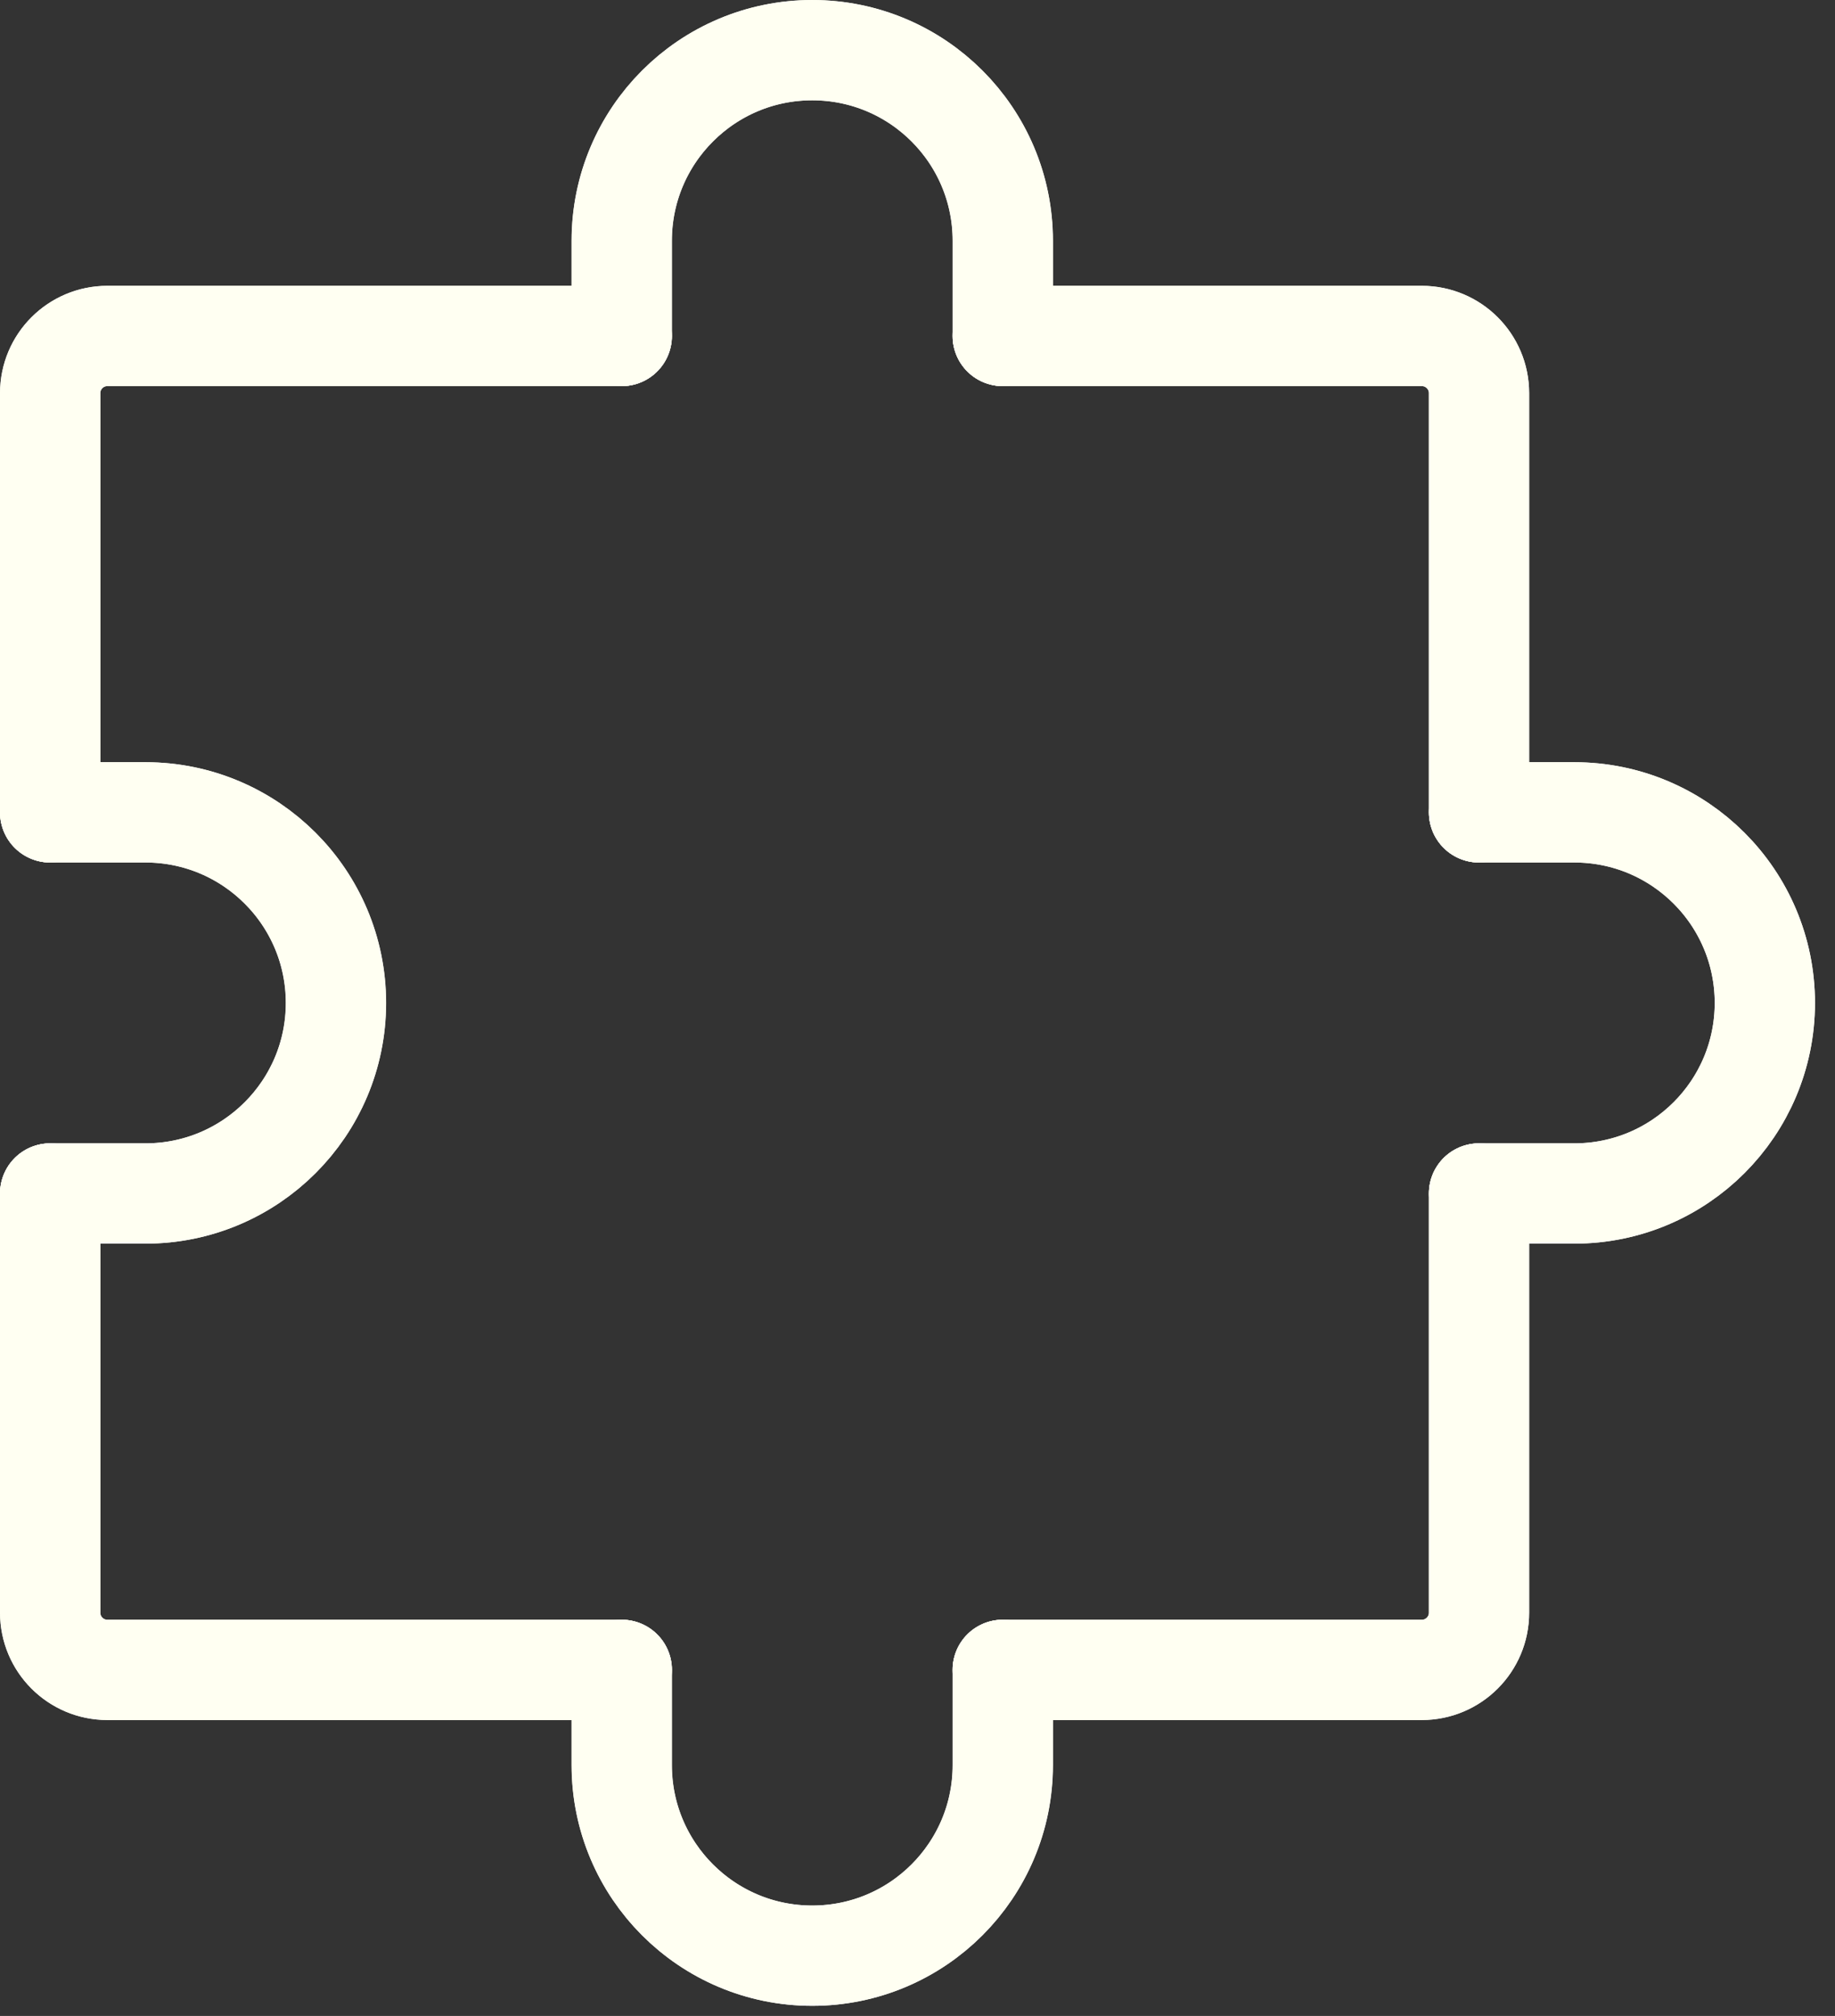 <svg width="61" height="67" viewBox="0 0 61 67" fill="none" xmlns="http://www.w3.org/2000/svg">
<rect x="0" y="0" width="61" height="67" fill="#333333" stroke="none"/>
<path d="M1.666 39.666V53.599C1.666 54.648 2.517 55.499 3.566 55.499H20.666" stroke="#FFFFF2" stroke-width="3.333" stroke-linecap="round" stroke-linejoin="round"/>
<path d="M1.67 39.666V53.599C1.67 54.648 2.521 55.499 3.57 55.499H20.67" stroke="#FFFFF2" stroke-width="3.333" stroke-linecap="round" stroke-linejoin="round"/>
<path d="M49.167 39.666V53.599C49.167 54.648 48.317 55.499 47.267 55.499H33.334" stroke="#FFFFF2" stroke-width="3.333" stroke-linecap="round" stroke-linejoin="round"/>
<path d="M49.165 39.666V53.599C49.165 54.648 48.315 55.499 47.265 55.499H33.332" stroke="#FFFFF2" stroke-width="3.333" stroke-linecap="round" stroke-linejoin="round"/>
<path d="M33.334 11.166H47.267C48.317 11.166 49.167 12.017 49.167 13.066V26.999" stroke="#FFFFF2" stroke-width="3.333" stroke-linecap="round" stroke-linejoin="round"/>
<path d="M33.332 11.166H47.265C48.315 11.166 49.165 12.017 49.165 13.066V26.999" stroke="#FFFFF2" stroke-width="3.333" stroke-linecap="round" stroke-linejoin="round"/>
<path d="M1.666 26.999V13.066C1.666 12.017 2.517 11.166 3.566 11.166H20.666" stroke="#FFFFF2" stroke-width="3.333" stroke-linecap="round" stroke-linejoin="round"/>
<path d="M1.67 26.999V13.066C1.67 12.017 2.521 11.166 3.57 11.166H20.67" stroke="#FFFFF2" stroke-width="3.333" stroke-linecap="round" stroke-linejoin="round"/>
<path d="M33.333 55.499V58.665C33.333 62.163 30.497 64.998 26.999 64.998C23.502 64.998 20.666 62.163 20.666 58.665V55.499" stroke="#FFFFF2" stroke-width="3.333" stroke-linecap="round" stroke-linejoin="round"/>
<path d="M33.337 55.499V58.665C33.337 62.163 30.501 64.998 27.003 64.998C23.505 64.998 20.67 62.163 20.67 58.665V55.499" stroke="#FFFFF2" stroke-width="3.333" stroke-linecap="round" stroke-linejoin="round"/>
<path d="M1.666 26.999H4.833C8.331 26.999 11.166 29.835 11.166 33.333C11.166 36.83 8.331 39.666 4.833 39.666H1.666" stroke="#FFFFF2" stroke-width="3.333" stroke-linecap="round" stroke-linejoin="round"/>
<path d="M1.67 26.999H4.837C8.334 26.999 11.17 29.835 11.17 33.333C11.17 36.83 8.334 39.666 4.837 39.666H1.67" stroke="#FFFFF2" stroke-width="3.333" stroke-linecap="round" stroke-linejoin="round"/>
<path d="M49.168 26.999H52.335C55.833 26.999 58.668 29.835 58.668 33.333C58.668 36.83 55.833 39.666 52.335 39.666H49.168" stroke="#FFFFF2" stroke-width="3.333" stroke-linecap="round" stroke-linejoin="round"/>
<path d="M49.168 26.999H52.335C55.833 26.999 58.668 29.835 58.668 33.333C58.668 36.83 55.833 39.666 52.335 39.666H49.168" stroke="#FFFFF2" stroke-width="3.333" stroke-linecap="round" stroke-linejoin="round"/>
<path d="M33.333 11.166V8C33.333 4.502 30.497 1.667 26.999 1.667C23.502 1.667 20.666 4.502 20.666 8V11.166" stroke="#FFFFF2" stroke-width="3.333" stroke-linecap="round" stroke-linejoin="round"/>
<path d="M33.337 11.166V8C33.337 4.502 30.501 1.667 27.003 1.667C23.505 1.667 20.67 4.502 20.67 8V11.166" stroke="#FFFFF2" stroke-width="3.333" stroke-linecap="round" stroke-linejoin="round"/>
</svg>
